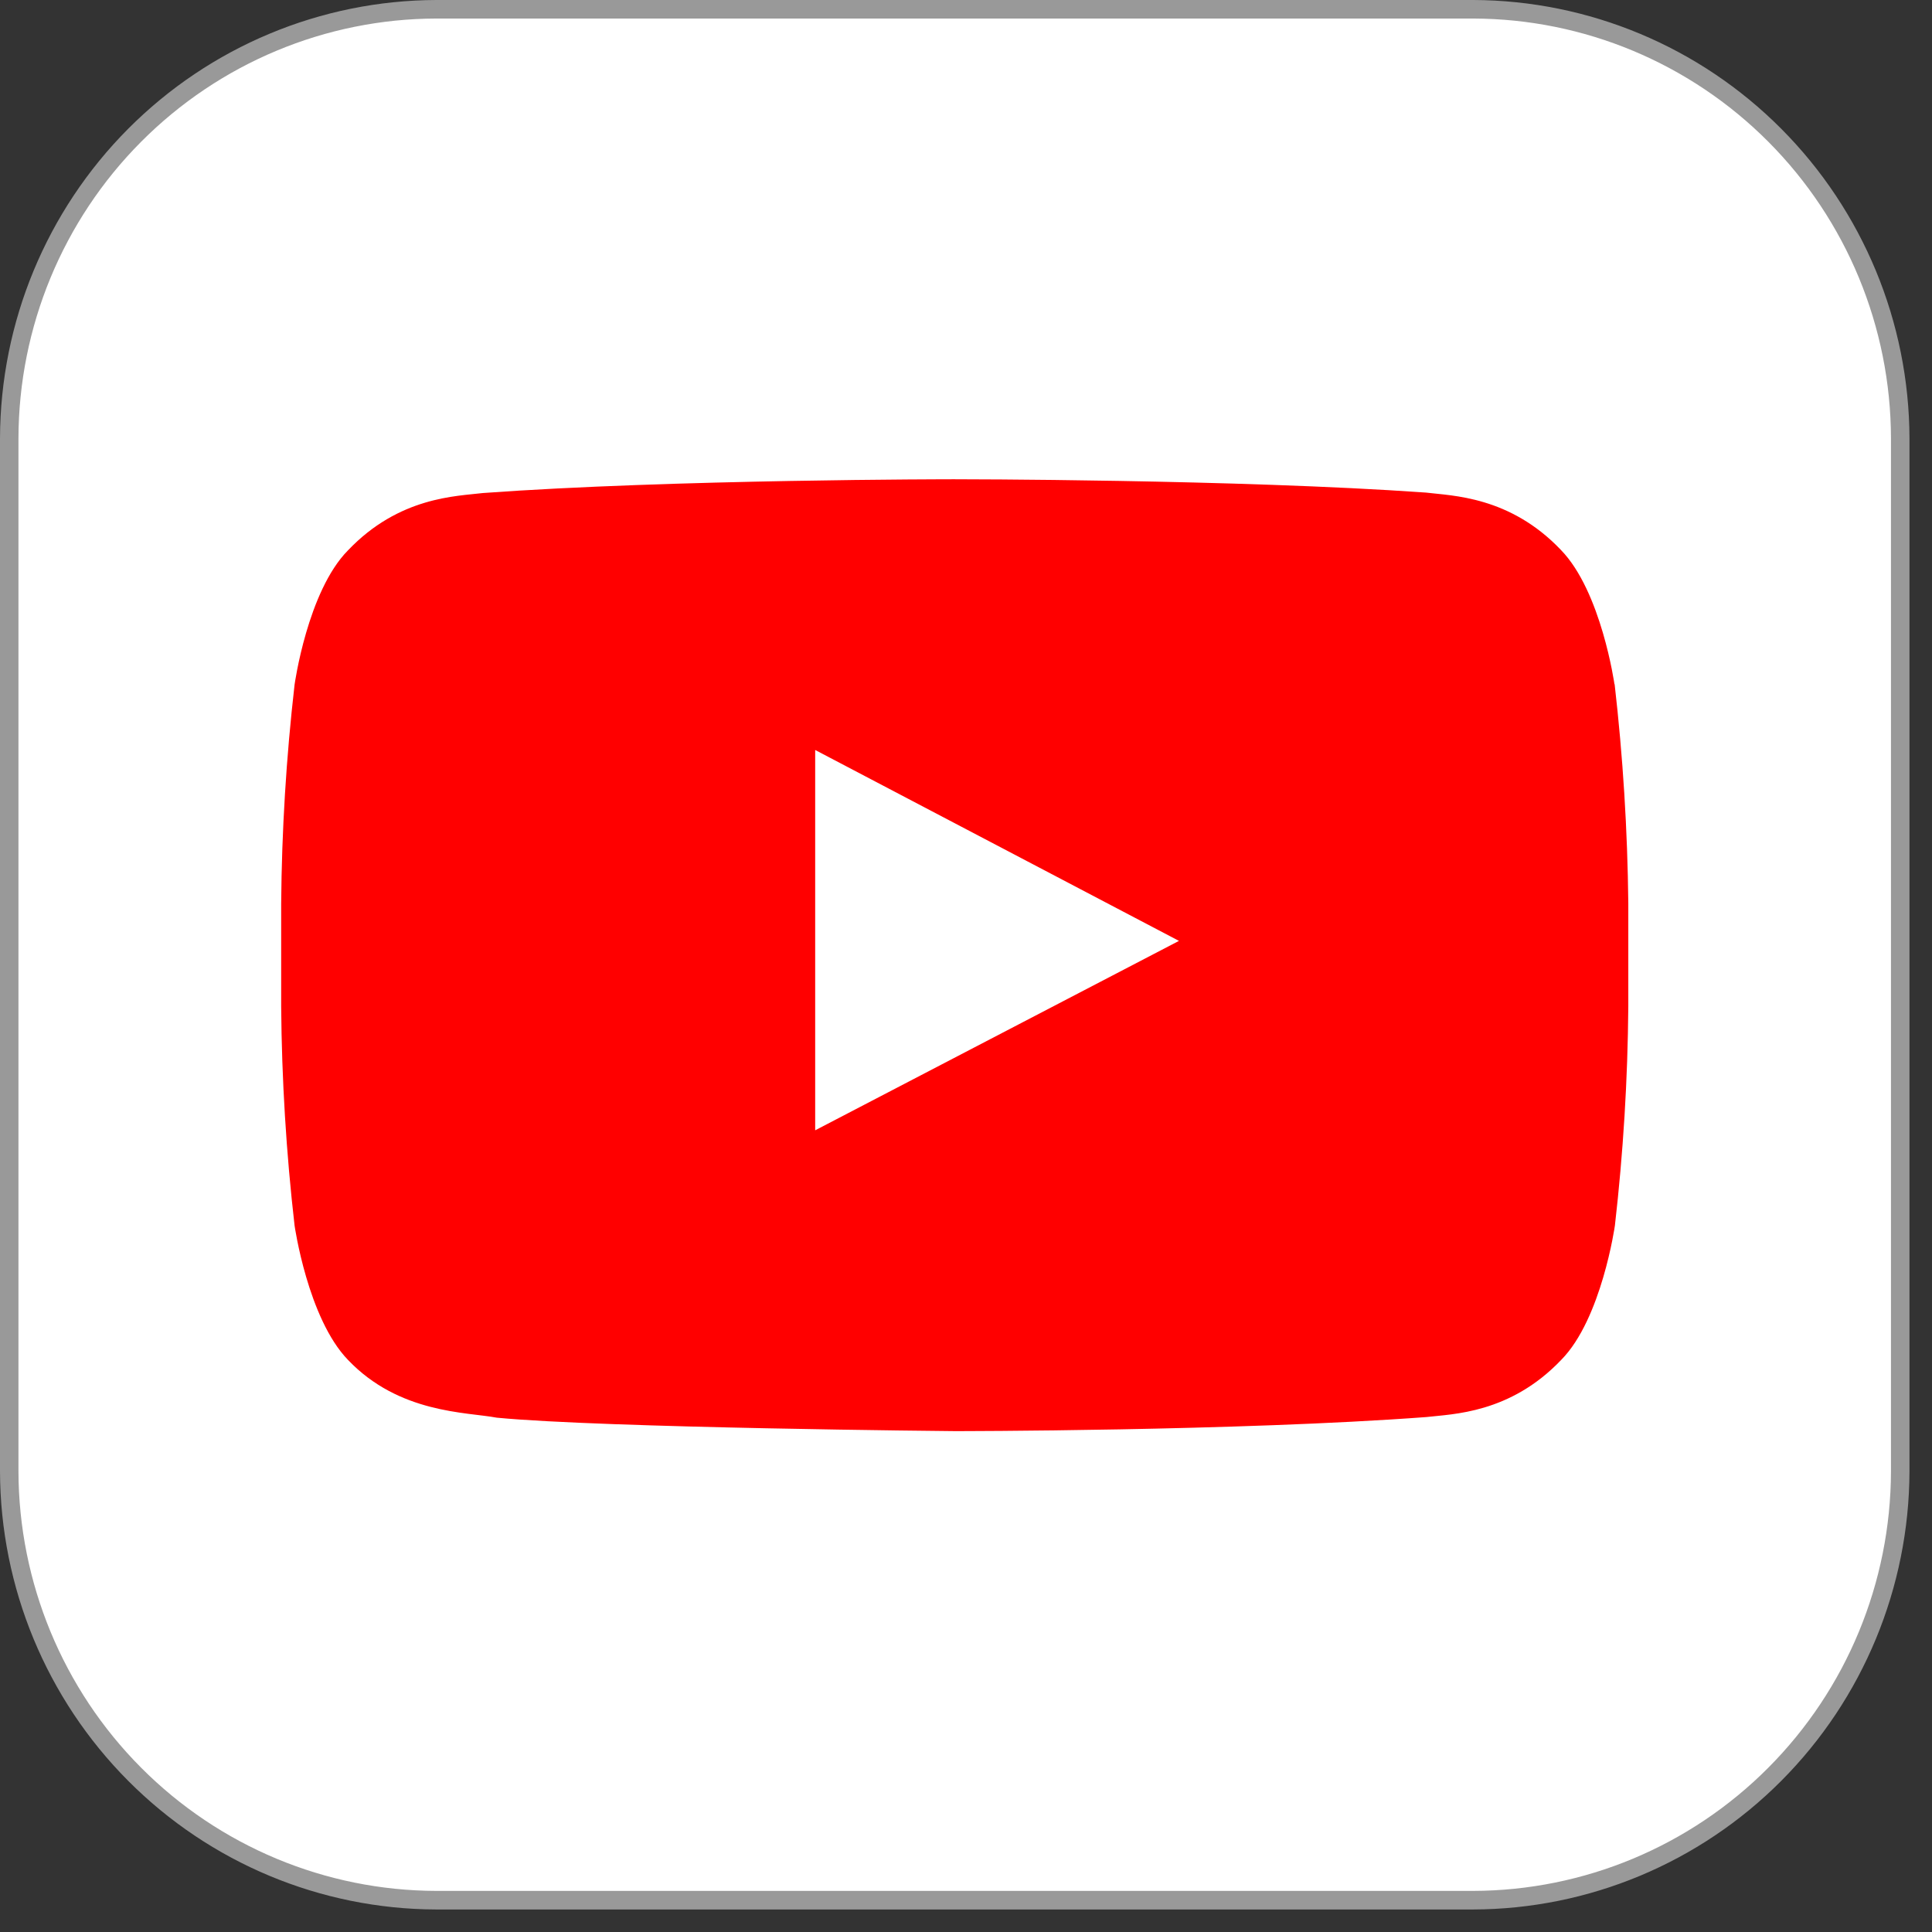 <svg width="47" height="47" viewBox="0 0 47 47" fill="none" xmlns="http://www.w3.org/2000/svg">
<rect x="0" y="0" width="47" height="47" fill="#333333" stroke="none"/>
<g clip-path="url(#clip0_81_458)">
<path fill-rule="evenodd" clip-rule="evenodd" d="M10.613 0.226H35.838C38.591 0.234 41.229 1.336 43.175 3.291C45.122 5.247 46.219 7.897 46.227 10.662V35.793C46.218 38.558 45.121 41.207 43.174 43.162C41.228 45.116 38.59 46.218 35.838 46.226H10.613C7.861 46.218 5.224 45.116 3.277 43.162C1.331 41.207 0.233 38.558 0.225 35.793V10.662C0.233 7.897 1.33 5.247 3.276 3.291C5.223 1.336 7.861 0.234 10.613 0.226Z" fill="white"/>
<path d="M10.613 0H35.838C38.65 0.009 41.345 1.135 43.333 3.133C45.322 5.13 46.443 7.837 46.452 10.662V35.793C46.444 38.618 45.323 41.325 43.334 43.322C41.345 45.32 38.65 46.445 35.838 46.452H10.613C7.801 46.445 5.106 45.32 3.118 43.322C1.129 41.325 0.008 38.618 0 35.793V10.662C0.009 7.837 1.13 5.13 3.118 3.133C5.107 1.135 7.801 0.009 10.613 0ZM35.838 0.451H10.613C7.919 0.457 5.338 1.535 3.433 3.449C1.528 5.362 0.455 7.956 0.449 10.662V35.793C0.456 38.499 1.529 41.092 3.434 43.004C5.339 44.917 7.92 45.994 10.613 46H35.838C38.532 45.994 41.113 44.917 43.017 43.004C44.922 41.092 45.995 38.499 46.002 35.793V10.662C45.996 7.956 44.924 5.362 43.019 3.449C41.114 1.535 38.532 0.457 35.838 0.451Z" fill="#999999"/>
<path fill-rule="evenodd" clip-rule="evenodd" d="M39.275 16.646C39.275 16.646 38.957 14.39 37.972 13.378C36.726 12.069 35.325 12.062 34.689 11.983C30.107 11.659 23.211 11.659 23.211 11.659C23.211 11.659 16.334 11.659 11.748 11.994C11.108 12.073 9.711 12.08 8.465 13.389C7.48 14.386 7.166 16.657 7.166 16.657C6.963 18.427 6.854 20.206 6.84 21.987V24.484C6.854 26.265 6.963 28.044 7.166 29.813C7.166 29.813 7.487 32.07 8.465 33.082C9.711 34.39 11.351 34.349 12.085 34.488C14.705 34.74 23.226 34.815 23.226 34.815C23.226 34.815 30.114 34.815 34.697 34.473C35.337 34.398 36.733 34.39 37.98 33.082C38.964 32.085 39.286 29.813 39.286 29.813C39.489 28.043 39.598 26.262 39.612 24.48V21.976C39.593 20.193 39.482 18.413 39.279 16.642L39.275 16.646Z" fill="#FF0000"/>
<path fill-rule="evenodd" clip-rule="evenodd" d="M19.831 27.497V18.245L28.681 22.889L19.831 27.497Z" fill="white"/>
</g>
<defs>
<clipPath id="clip0_81_458">
<rect width="46.452" height="46.452" fill="white"/>
</clipPath>
</defs>
</svg>
